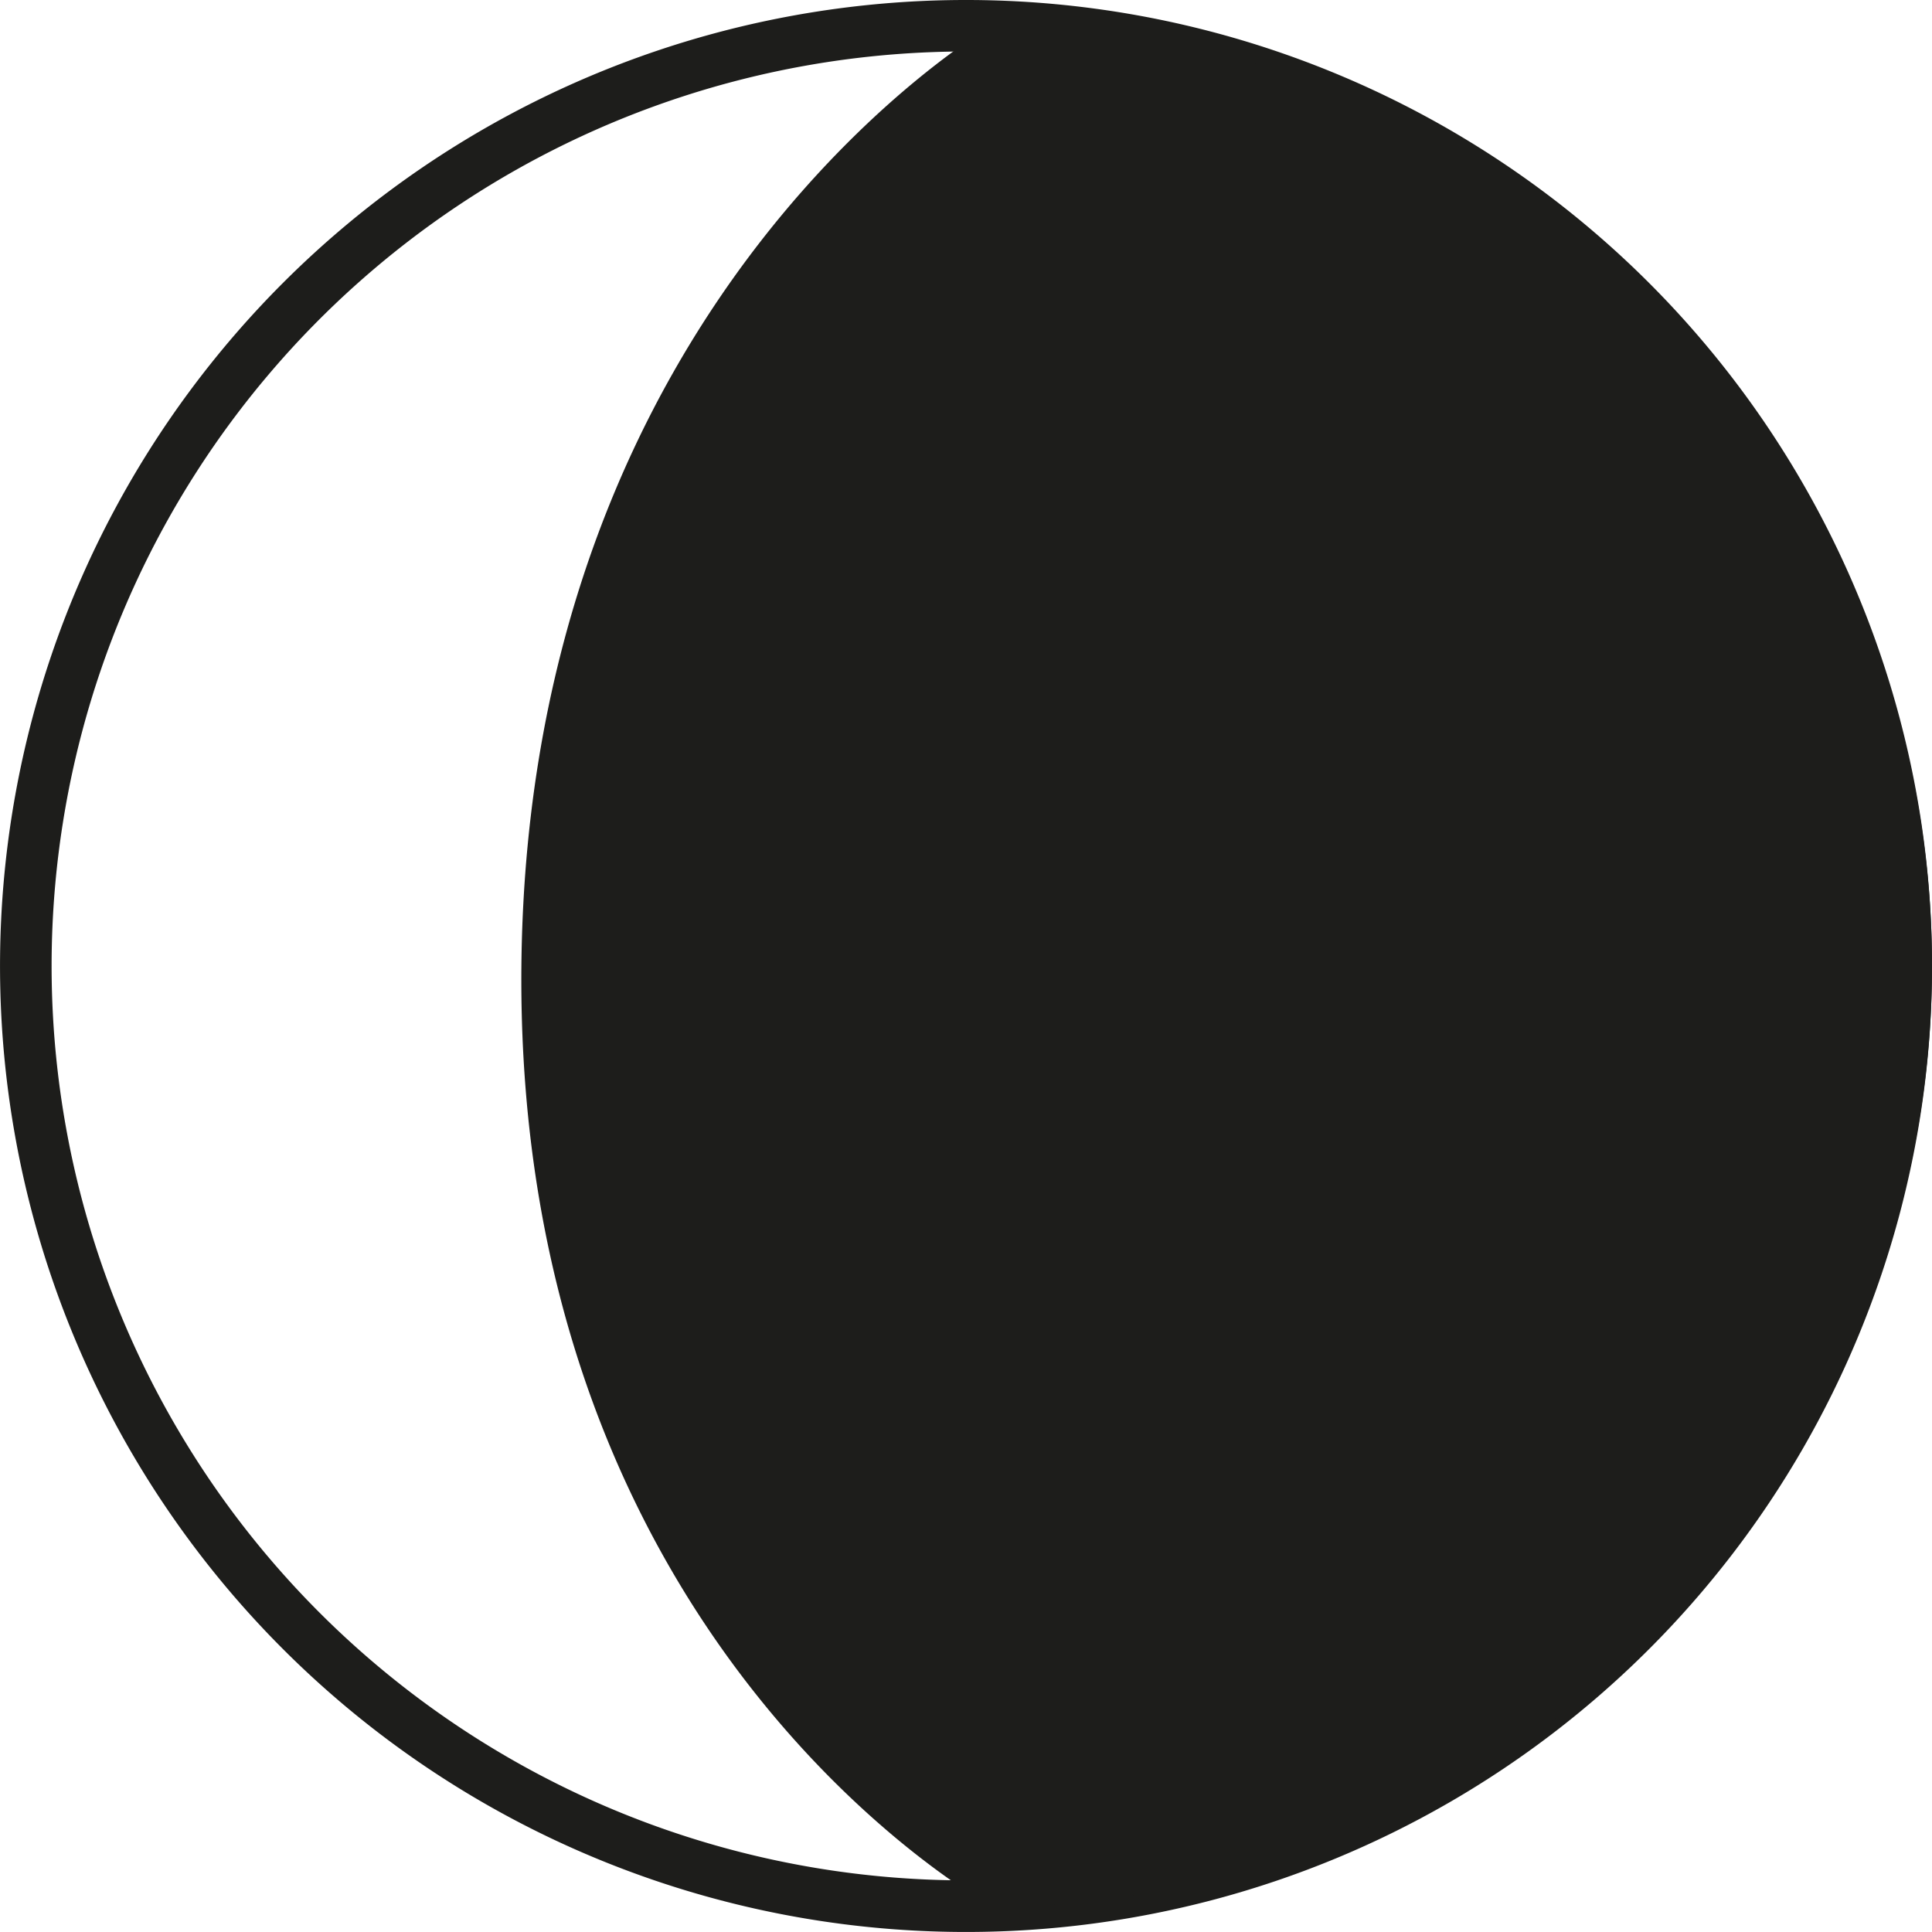 <svg id="Grupo_11195" data-name="Grupo 11195" xmlns="http://www.w3.org/2000/svg" width="61.021" height="61.021" viewBox="0 0 61.021 61.021">
  <path id="Trazado_3600" data-name="Trazado 3600" d="M704.777,240.39h-.813a28.882,28.882,0,1,1-8.459-20.424,28.78,28.78,0,0,1,8.459,20.424h1.627a30.51,30.51,0,1,0-30.51,30.51,30.506,30.506,0,0,0,30.51-30.51Z" transform="translate(-644.57 -209.88)" fill="#1d1d1b"/>
  <path id="Trazado_3601" data-name="Trazado 3601" d="M709.369,240.577a29.7,29.7,0,0,0-29.7-29.7s-14.649,8.451-14.852,29.7c-.2,21.539,14.852,29.7,14.852,29.7a29.7,29.7,0,0,0,29.7-29.7Z" transform="translate(-648.349 -210.066)" fill="#1d1d1b"/>
</svg>
